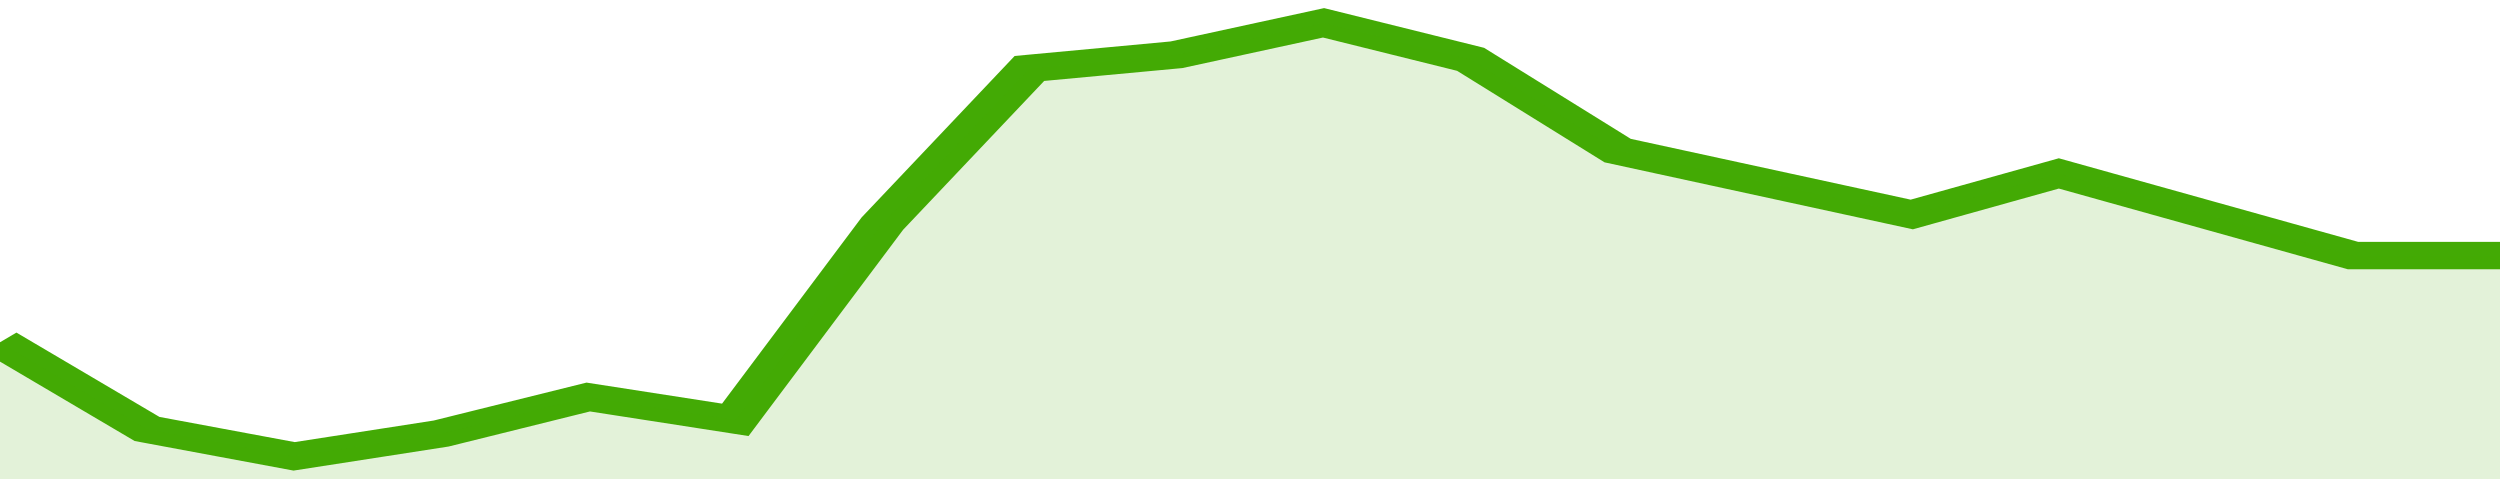 <svg xmlns="http://www.w3.org/2000/svg" viewBox="0 0 323 105" width="120" height="23" preserveAspectRatio="none">
				 <polyline fill="none" stroke="#43AA05" stroke-width="6" points="0, 75 19, 94 38, 100 57, 95 76, 87 95, 92 114, 49 133, 15 152, 12 171, 5 190, 13 209, 33 228, 40 247, 47 266, 38 285, 47 304, 56 323, 56 323, 56 "> </polyline>
				 <polygon fill="#43AA05" opacity="0.15" points="0, 105 0, 75 19, 94 38, 100 57, 95 76, 87 95, 92 114, 49 133, 15 152, 12 171, 5 190, 13 209, 33 228, 40 247, 47 266, 38 285, 47 304, 56 323, 56 323, 105 "></polygon>
			</svg>